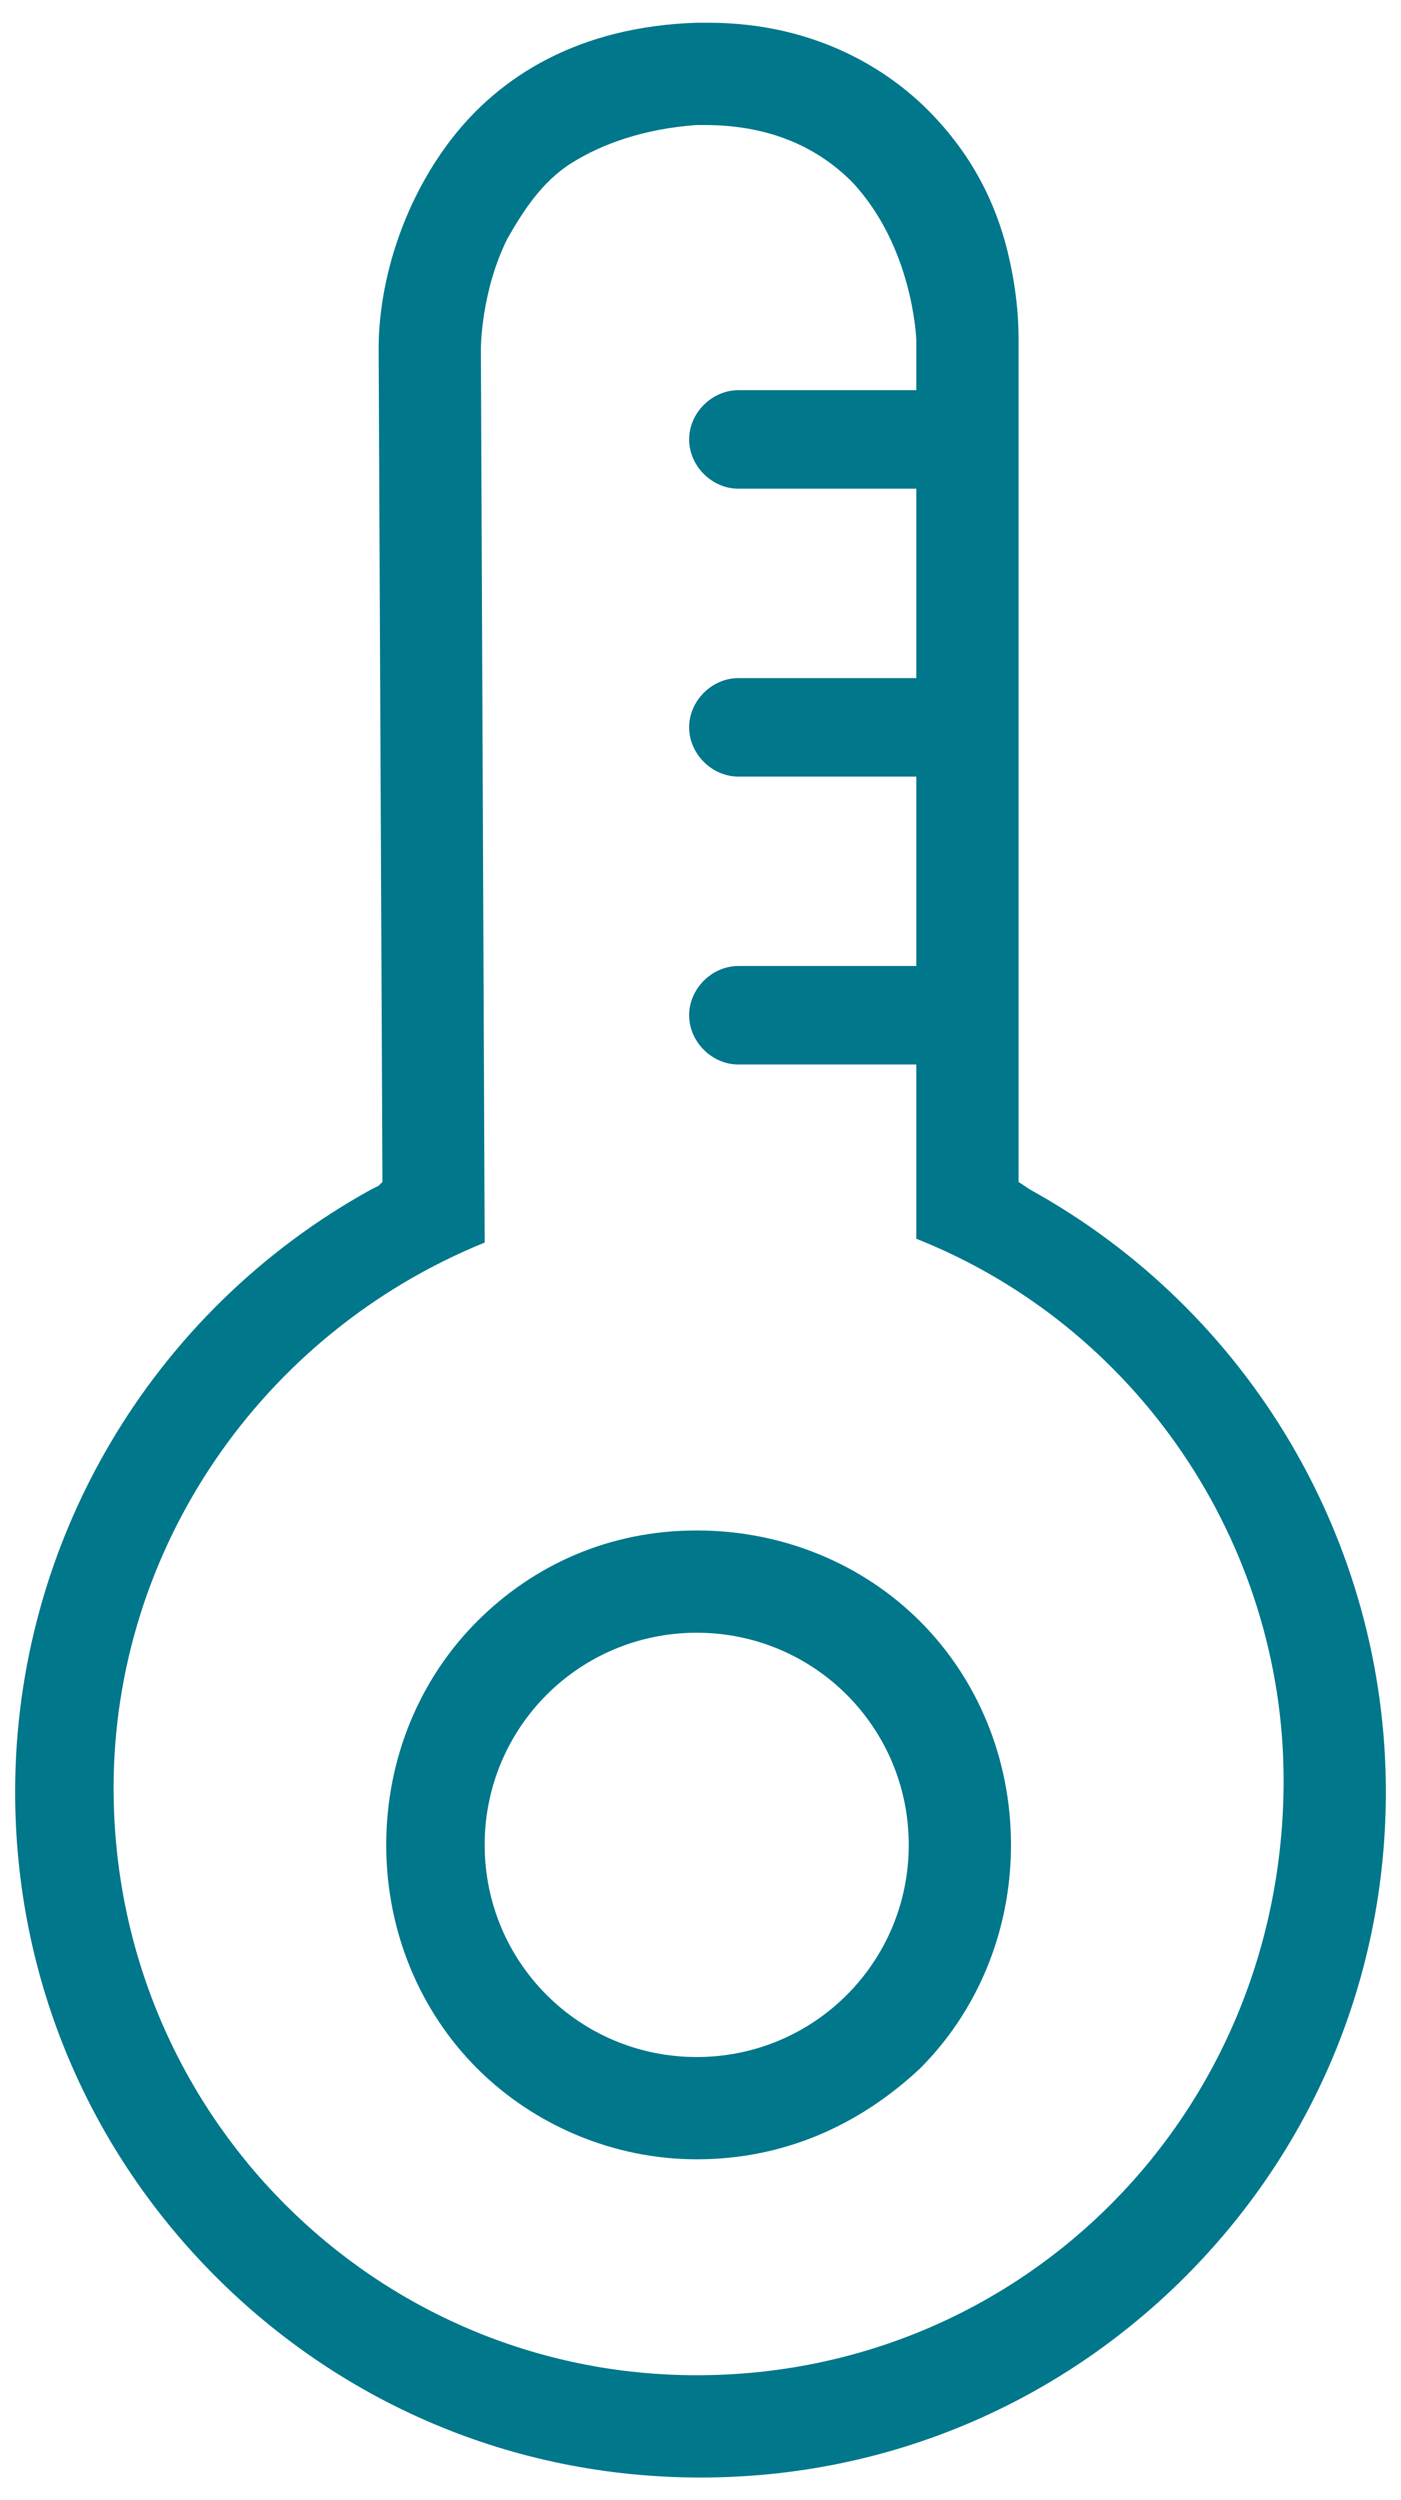 <?xml version="1.0" encoding="utf-8"?>
<!-- Generator: Adobe Illustrator 26.5.0, SVG Export Plug-In . SVG Version: 6.00 Build 0)  -->
<svg version="1.1" id="Layer_1" xmlns="http://www.w3.org/2000/svg" xmlns:xlink="http://www.w3.org/1999/xlink" x="0px" y="0px"
	 viewBox="0 0 37 66" style="enable-background:new 0 0 37 66;" xml:space="preserve">
<style type="text/css">
	.st0{fill:#00778B;}
</style>
<path class="st0" d="M18.4,54.3c-3.1,0-5.6-2.5-5.6-5.6s2.5-5.6,5.6-5.6c3.1,0,5.6,2.5,5.6,5.6S21.5,54.3,18.4,54.3z M24.3,42.8
	c-1.5-1.5-3.6-2.4-5.9-2.4c-2.3,0-4.3,0.9-5.8,2.4c-1.5,1.5-2.4,3.6-2.4,5.9s0.9,4.4,2.4,5.9c1.5,1.5,3.6,2.4,5.8,2.4
	c2.3,0,4.3-0.9,5.9-2.4c1.5-1.5,2.4-3.6,2.4-5.9S25.8,44.3,24.3,42.8z"/>
<path class="st0" d="M18.4,62.7C9.9,62.7,3,55.8,3,47.2c0-6.3,3.9-12,9.8-14.4L12.7,9.2c0,0,0-1.5,0.7-2.9c0.4-0.7,0.9-1.5,1.7-2
	c0.8-0.5,1.9-0.9,3.3-1h0.2c1.6,0,2.9,0.5,3.9,1.5c1.6,1.7,1.7,4.1,1.7,4.2v1.3h-4.7c-0.7,0-1.3,0.6-1.3,1.3c0,0.7,0.6,1.3,1.3,1.3
	h4.7v5h-4.7c-0.7,0-1.3,0.6-1.3,1.3c0,0.7,0.6,1.3,1.3,1.3h4.7v5h-4.7c-0.7,0-1.3,0.6-1.3,1.3s0.6,1.3,1.3,1.3h4.7v4.6
	c5.8,2.3,9.7,8,9.7,14.3C33.9,55.8,27,62.7,18.4,62.7 M27.2,31.4L27.2,31.4l-0.3-0.2V9c0-0.3,0-1.2-0.3-2.4
	c-0.3-1.2-0.9-2.5-2.1-3.7c-1-1-2.9-2.3-5.8-2.3h-0.3c-3.1,0.1-5.2,1.4-6.5,3.1C10.6,5.4,10,7.5,10,9.2l0.1,22l-0.1,0.1l-0.2,0.1h0
	c-5.8,3.2-9.4,9.3-9.4,15.9c0,5,2,9.5,5.3,12.8s7.8,5.3,12.8,5.3c5,0,9.5-2,12.8-5.3c3.3-3.3,5.3-7.8,5.3-12.8
	C36.6,40.7,33,34.6,27.2,31.4"/>
</svg>
